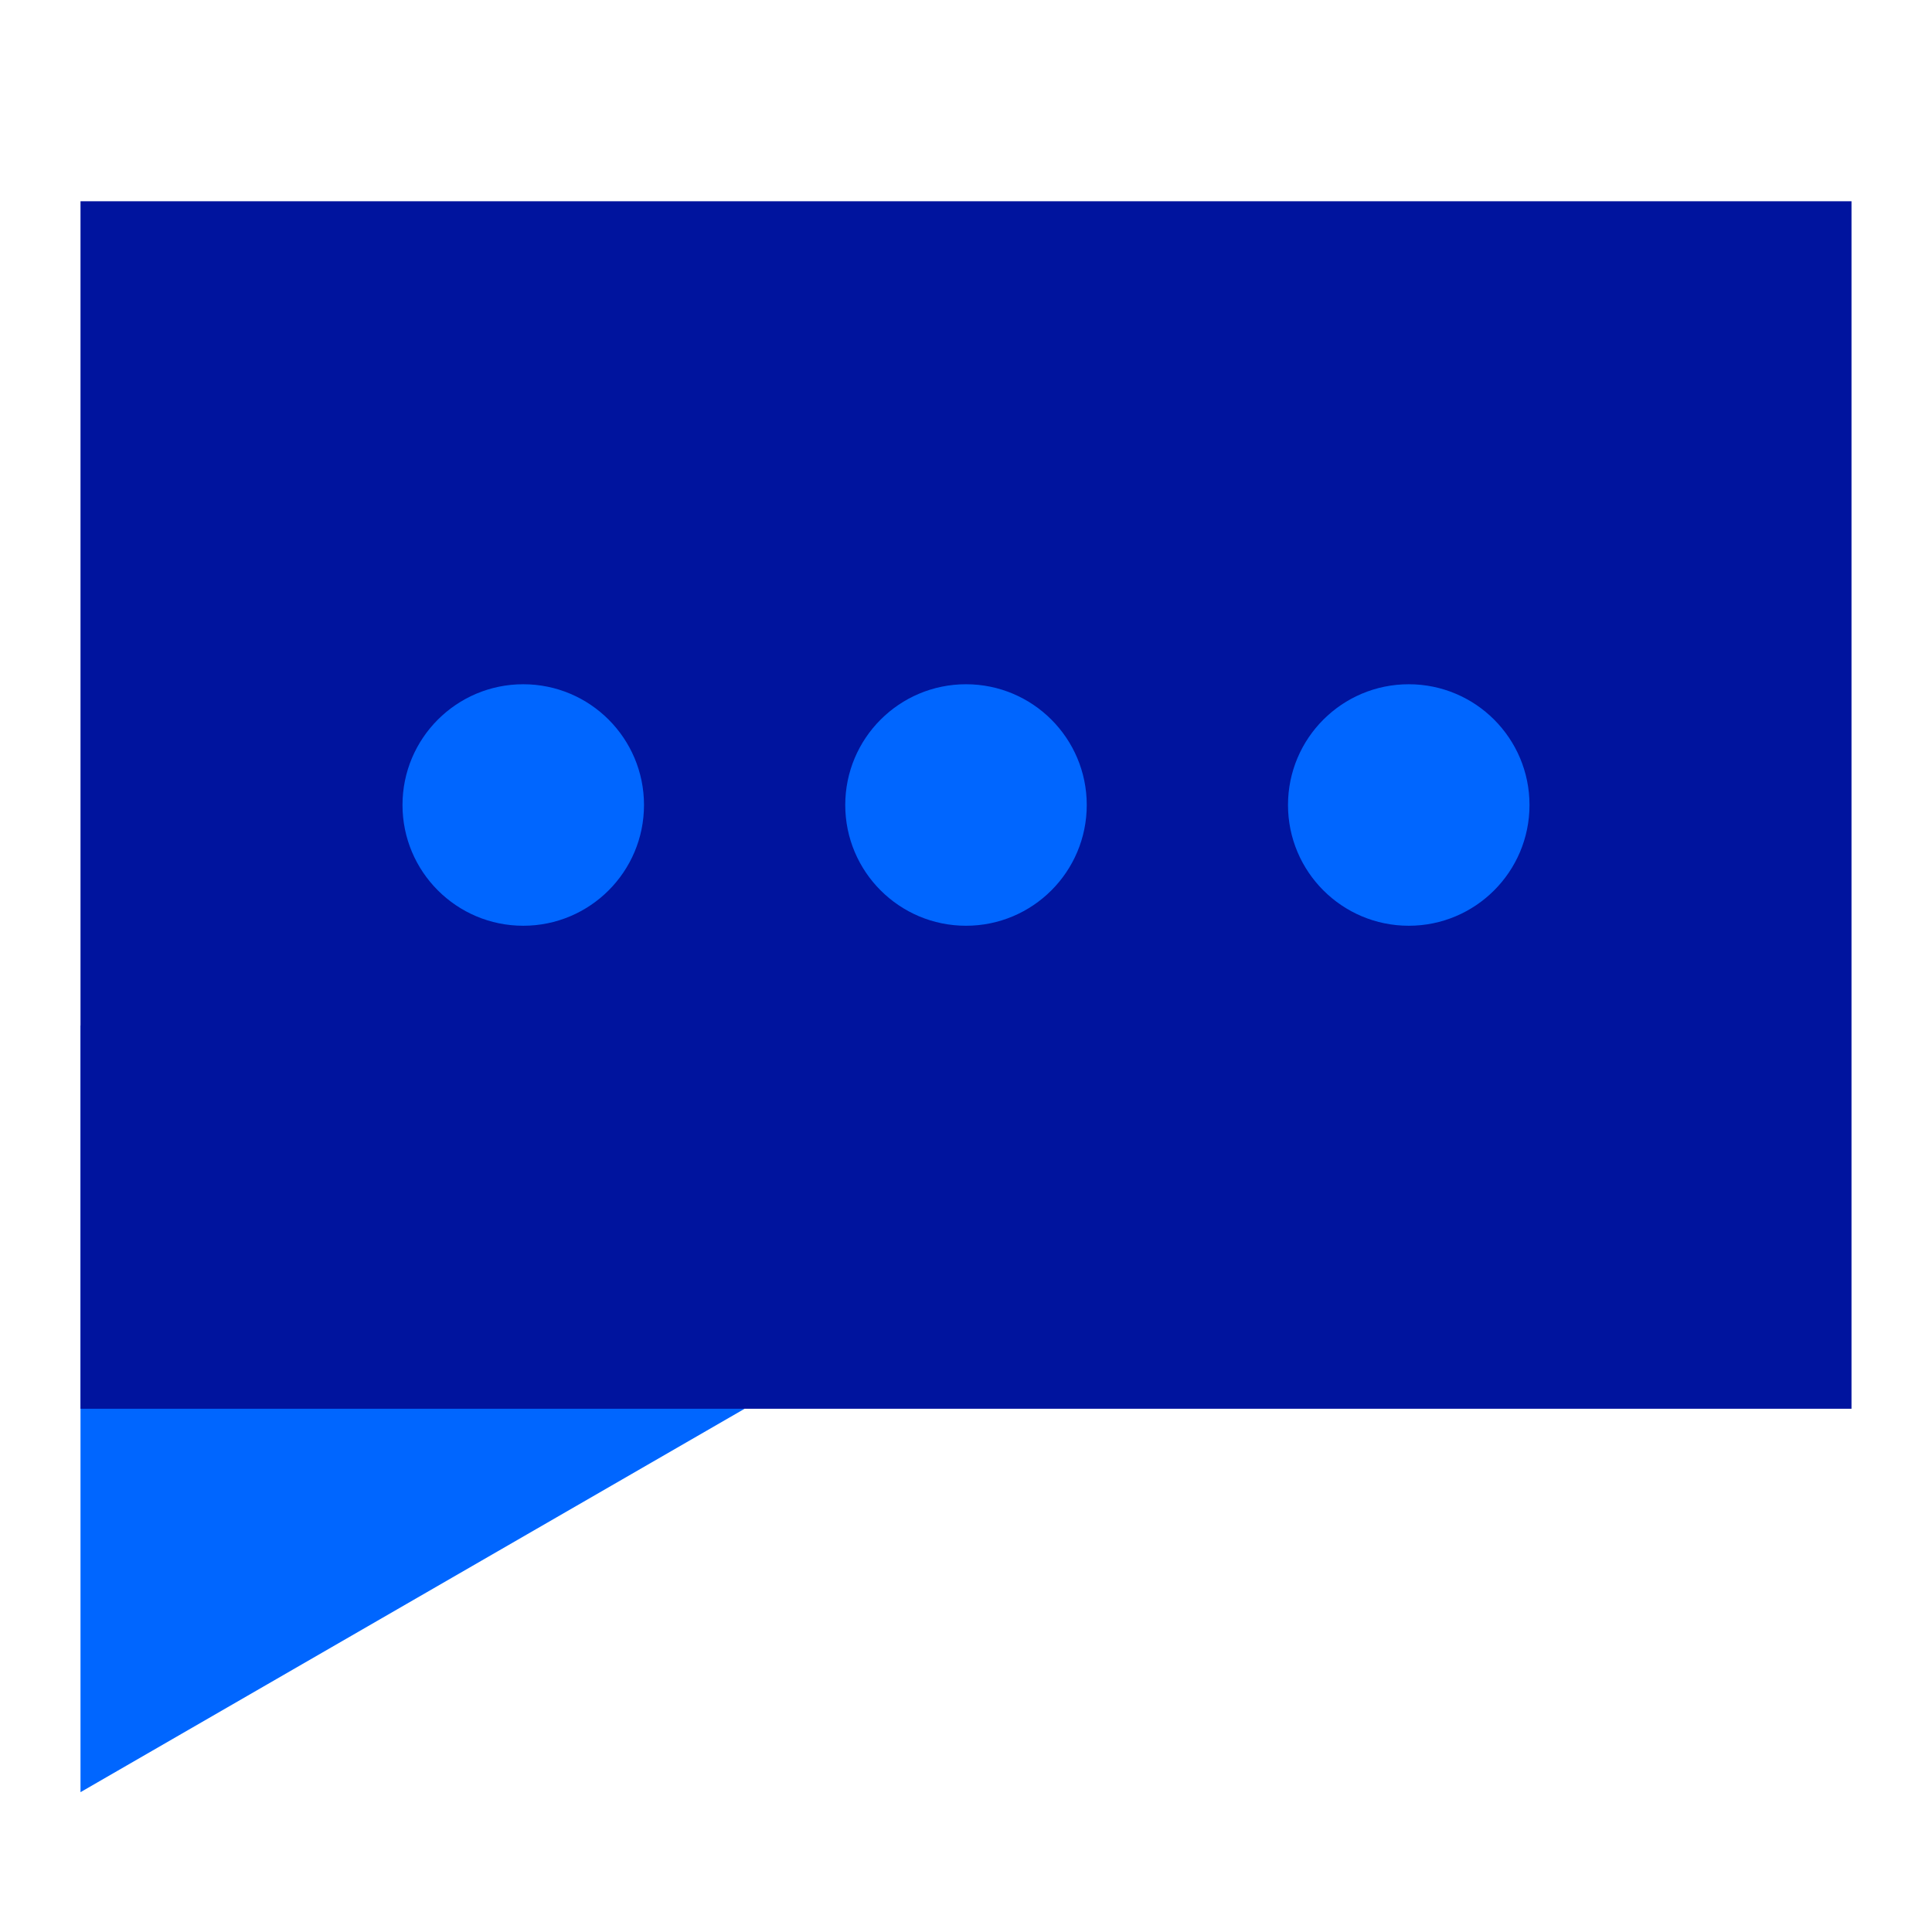 <svg width="48" height="48" viewBox="0 0 48 48" fill="none" xmlns="http://www.w3.org/2000/svg">
<path d="M18.5 35L2 44.526L2 25.474L18.5 35Z" fill="#0066FF"/>
<rect x="2" y="5" width="44" height="30" fill="#00149E"/>
<circle cx="13" cy="20" r="3" fill="#0066FF"/>
<circle cx="24" cy="20" r="3" fill="#0066FF"/>
<circle cx="35" cy="20" r="3" fill="#0066FF"/>
</svg>

